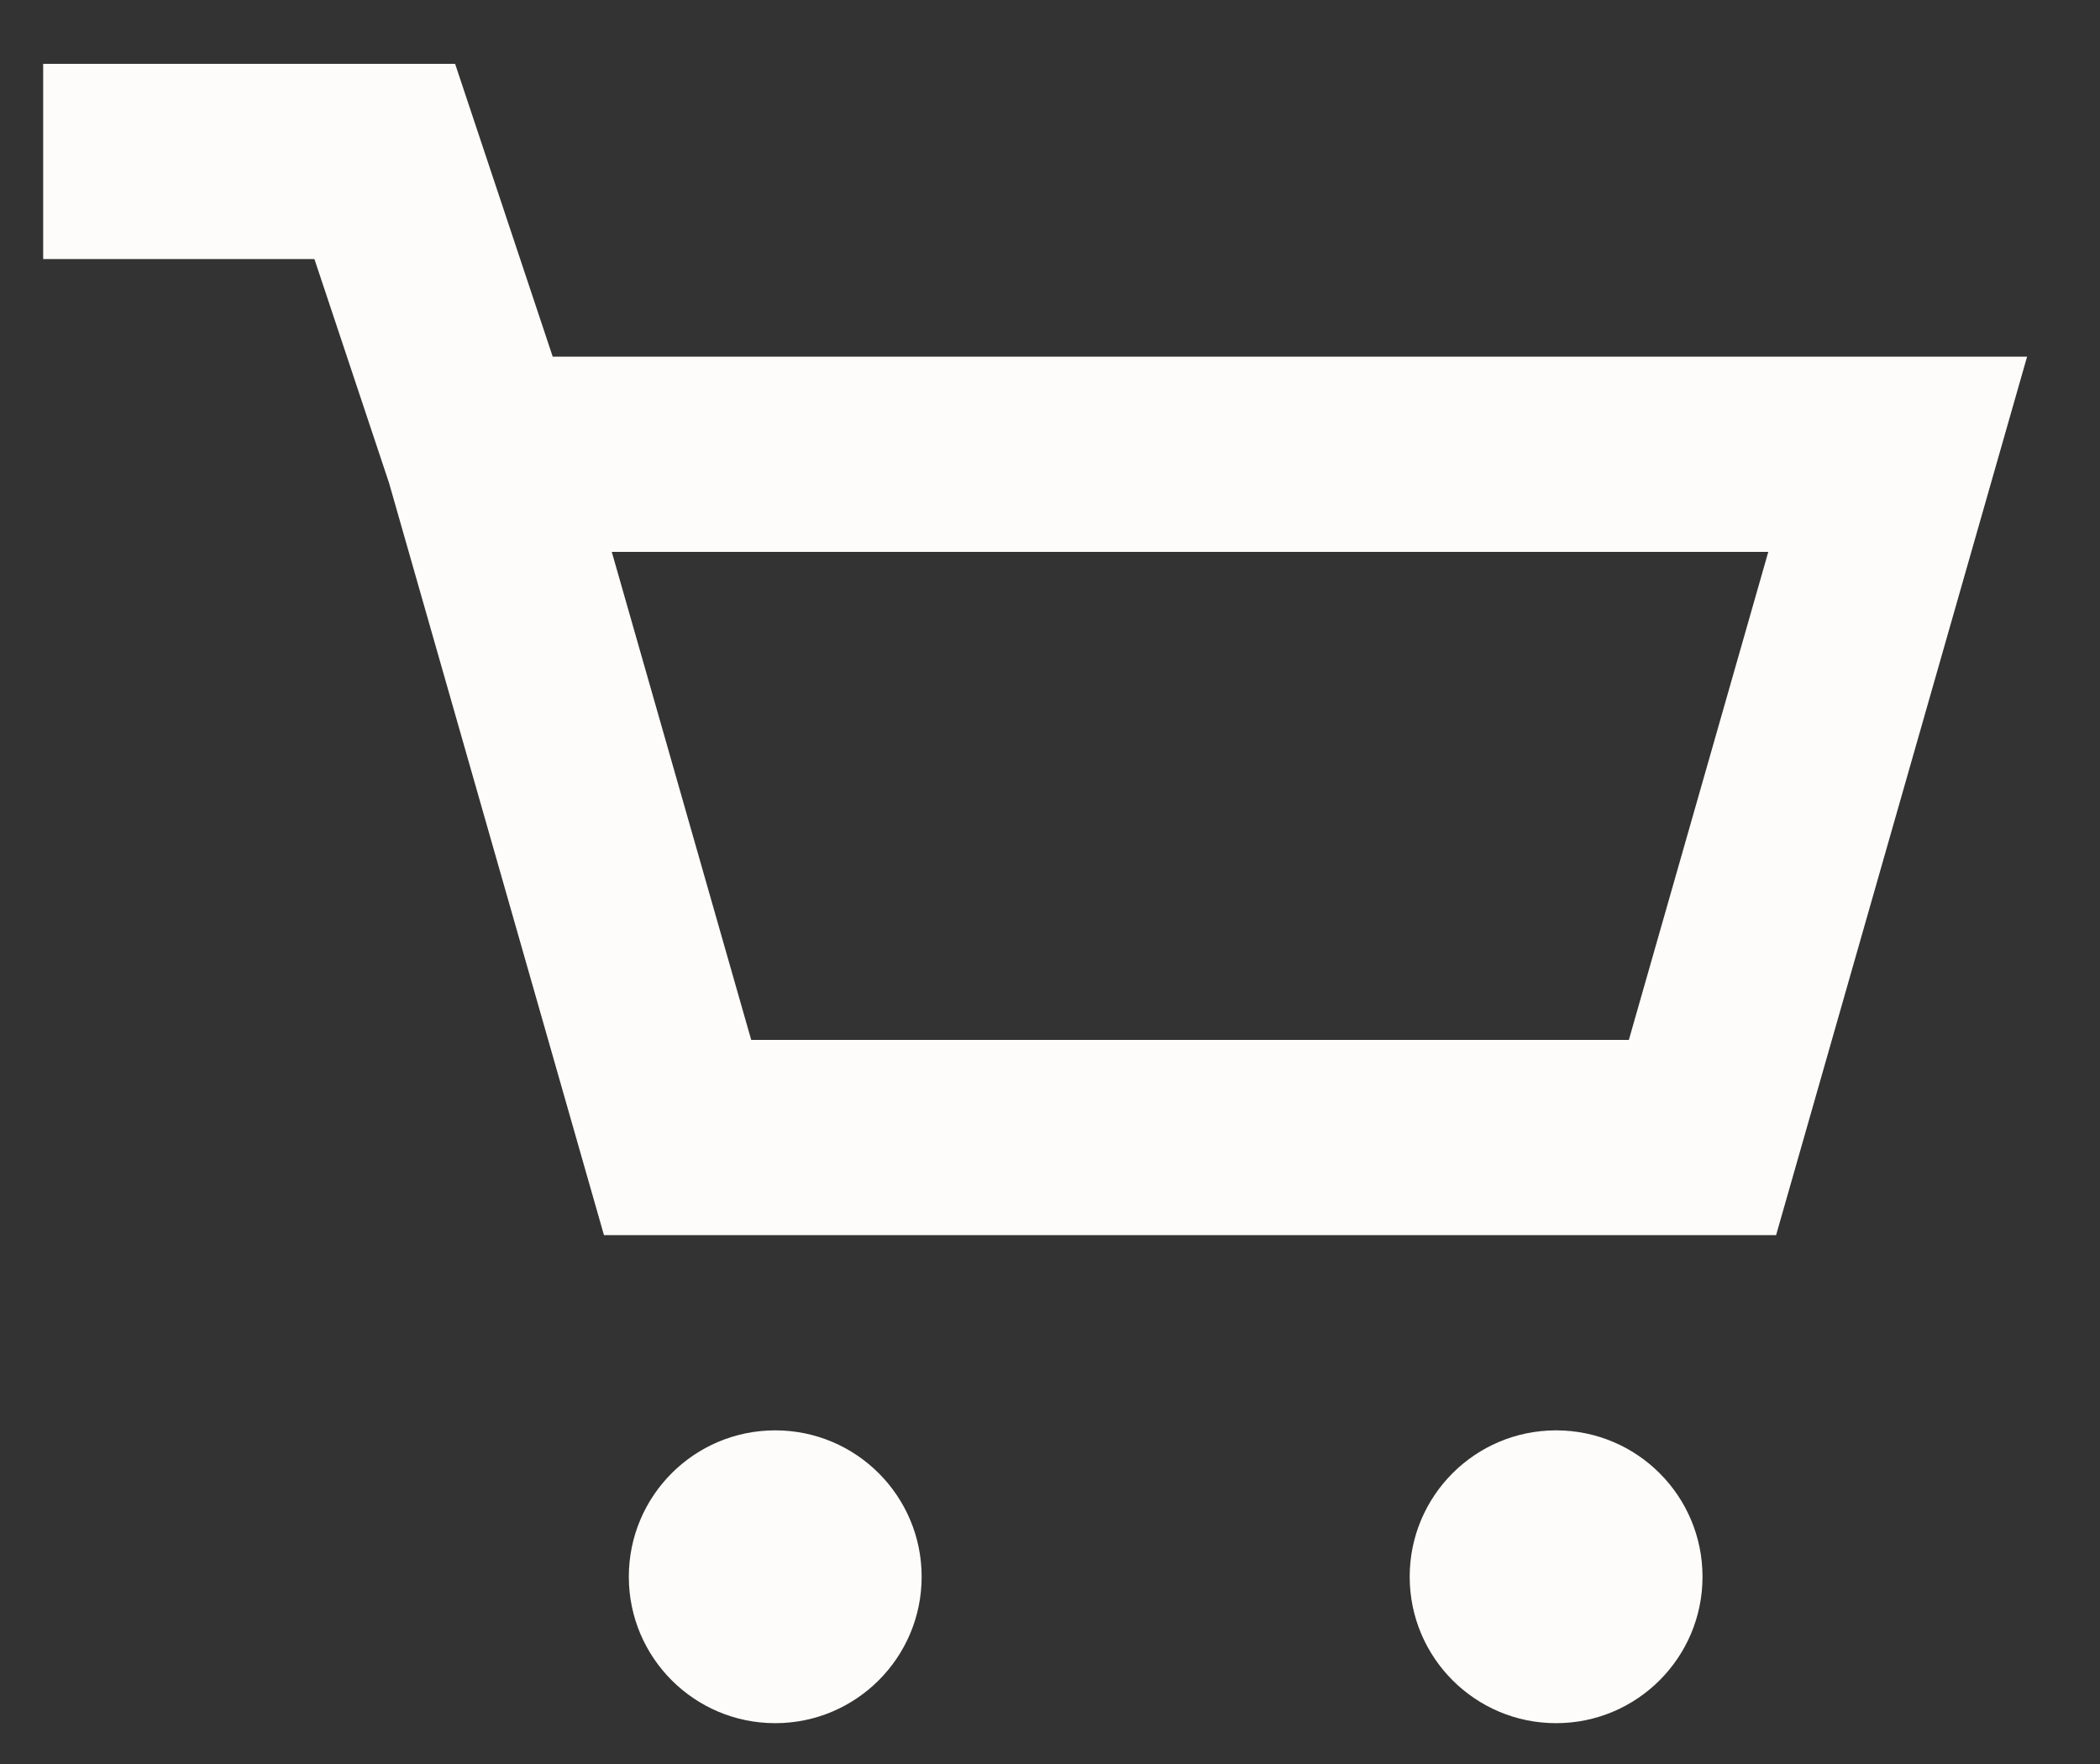 <svg width="25" height="21" viewBox="0 0 25 21" fill="none" xmlns="http://www.w3.org/2000/svg">
<rect x="0" y="0" width="25" height="21" fill="#333333" stroke="none"/>
<path fill-rule="evenodd" clip-rule="evenodd" d="M3.743 3.084H0.514V0.76H5.418L6.58 4.246H24.132L21.144 14.704H7.19L4.632 5.751L3.743 3.084ZM7.283 6.57L8.943 12.38H19.391L21.051 6.57H7.283Z" fill="#FDFCFA"/>
<path d="M10.972 18.771C10.972 19.733 10.191 20.514 9.229 20.514C8.266 20.514 7.486 19.733 7.486 18.771C7.486 17.808 8.266 17.028 9.229 17.028C10.191 17.028 10.972 17.808 10.972 18.771Z" fill="#FDFCFA"/>
<path d="M18.525 20.514C19.488 20.514 20.268 19.733 20.268 18.771C20.268 17.808 19.488 17.028 18.525 17.028C17.562 17.028 16.782 17.808 16.782 18.771C16.782 19.733 17.562 20.514 18.525 20.514Z" fill="#FDFCFA"/>
</svg>
